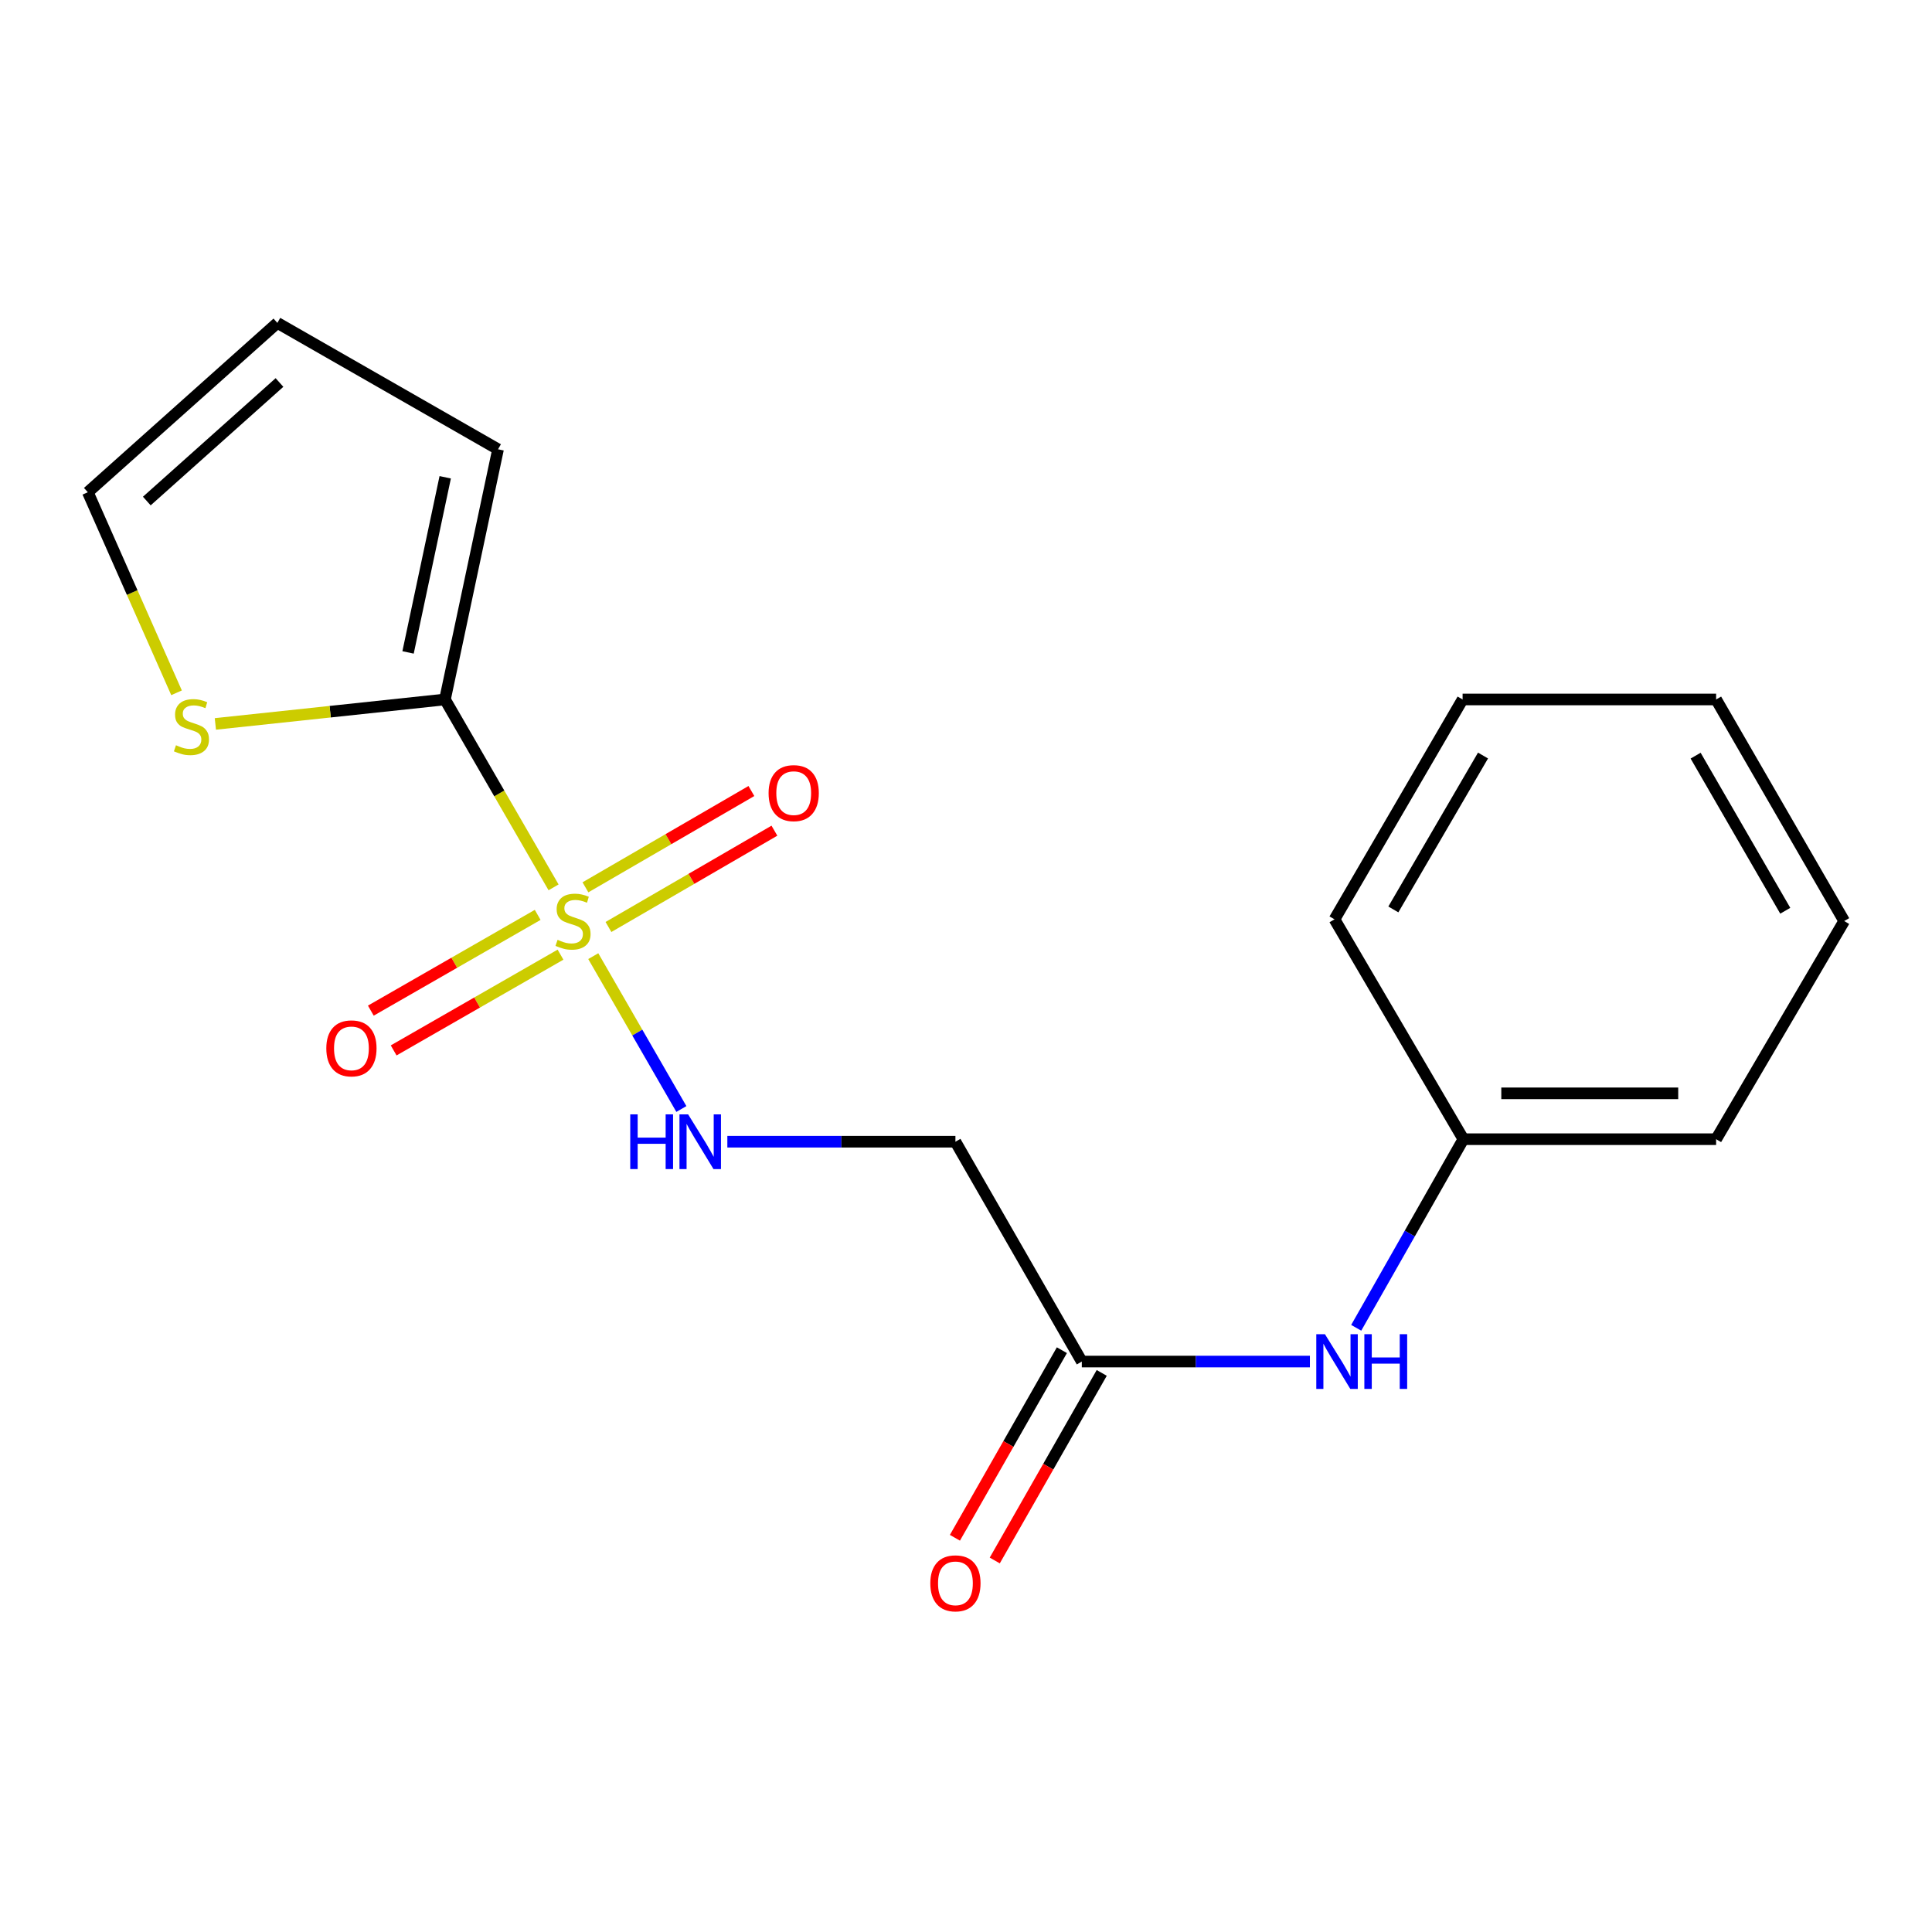 <?xml version='1.0' encoding='iso-8859-1'?>
<svg version='1.1' baseProfile='full'
              xmlns='http://www.w3.org/2000/svg'
                      xmlns:rdkit='http://www.rdkit.org/xml'
                      xmlns:xlink='http://www.w3.org/1999/xlink'
                  xml:space='preserve'
width='1000px' height='1000px' viewBox='0 0 1000 1000'>
<!-- END OF HEADER -->
<rect style='opacity:1.0;fill:#FFFFFF;stroke:none' width='1000' height='1000' x='0' y='0'> </rect>
<path class='bond-0' d='M 286.523,459.295 L 258.419,410.668' style='fill:none;fill-rule:evenodd;stroke:#CCCC00;stroke-width:6px;stroke-linecap:butt;stroke-linejoin:miter;stroke-opacity:1' />
<path class='bond-0' d='M 258.419,410.668 L 230.314,362.042' style='fill:none;fill-rule:evenodd;stroke:#000000;stroke-width:6px;stroke-linecap:butt;stroke-linejoin:miter;stroke-opacity:1' />
<path class='bond-1' d='M 307.074,494.902 L 329.874,534.46' style='fill:none;fill-rule:evenodd;stroke:#CCCC00;stroke-width:6px;stroke-linecap:butt;stroke-linejoin:miter;stroke-opacity:1' />
<path class='bond-1' d='M 329.874,534.46 L 352.675,574.018' style='fill:none;fill-rule:evenodd;stroke:#0000FF;stroke-width:6px;stroke-linecap:butt;stroke-linejoin:miter;stroke-opacity:1' />
<path class='bond-5' d='M 278.304,473.54 L 235.123,498.321' style='fill:none;fill-rule:evenodd;stroke:#CCCC00;stroke-width:6px;stroke-linecap:butt;stroke-linejoin:miter;stroke-opacity:1' />
<path class='bond-5' d='M 235.123,498.321 L 191.941,523.101' style='fill:none;fill-rule:evenodd;stroke:#FF0000;stroke-width:6px;stroke-linecap:butt;stroke-linejoin:miter;stroke-opacity:1' />
<path class='bond-5' d='M 290.12,494.129 L 246.938,518.91' style='fill:none;fill-rule:evenodd;stroke:#CCCC00;stroke-width:6px;stroke-linecap:butt;stroke-linejoin:miter;stroke-opacity:1' />
<path class='bond-5' d='M 246.938,518.91 L 203.757,543.691' style='fill:none;fill-rule:evenodd;stroke:#FF0000;stroke-width:6px;stroke-linecap:butt;stroke-linejoin:miter;stroke-opacity:1' />
<path class='bond-6' d='M 314.937,479.807 L 357.886,454.884' style='fill:none;fill-rule:evenodd;stroke:#CCCC00;stroke-width:6px;stroke-linecap:butt;stroke-linejoin:miter;stroke-opacity:1' />
<path class='bond-6' d='M 357.886,454.884 L 400.835,429.961' style='fill:none;fill-rule:evenodd;stroke:#FF0000;stroke-width:6px;stroke-linecap:butt;stroke-linejoin:miter;stroke-opacity:1' />
<path class='bond-6' d='M 303.022,459.275 L 345.971,434.352' style='fill:none;fill-rule:evenodd;stroke:#CCCC00;stroke-width:6px;stroke-linecap:butt;stroke-linejoin:miter;stroke-opacity:1' />
<path class='bond-6' d='M 345.971,434.352 L 388.92,409.429' style='fill:none;fill-rule:evenodd;stroke:#FF0000;stroke-width:6px;stroke-linecap:butt;stroke-linejoin:miter;stroke-opacity:1' />
<path class='bond-2' d='M 230.314,362.042 L 170.892,368.372' style='fill:none;fill-rule:evenodd;stroke:#000000;stroke-width:6px;stroke-linecap:butt;stroke-linejoin:miter;stroke-opacity:1' />
<path class='bond-2' d='M 170.892,368.372 L 111.47,374.702' style='fill:none;fill-rule:evenodd;stroke:#CCCC00;stroke-width:6px;stroke-linecap:butt;stroke-linejoin:miter;stroke-opacity:1' />
<path class='bond-7' d='M 230.314,362.042 L 257.785,232.546' style='fill:none;fill-rule:evenodd;stroke:#000000;stroke-width:6px;stroke-linecap:butt;stroke-linejoin:miter;stroke-opacity:1' />
<path class='bond-7' d='M 211.213,337.691 L 230.442,247.044' style='fill:none;fill-rule:evenodd;stroke:#000000;stroke-width:6px;stroke-linecap:butt;stroke-linejoin:miter;stroke-opacity:1' />
<path class='bond-3' d='M 376.476,590.95 L 435.501,590.95' style='fill:none;fill-rule:evenodd;stroke:#0000FF;stroke-width:6px;stroke-linecap:butt;stroke-linejoin:miter;stroke-opacity:1' />
<path class='bond-3' d='M 435.501,590.95 L 494.527,590.95' style='fill:none;fill-rule:evenodd;stroke:#000000;stroke-width:6px;stroke-linecap:butt;stroke-linejoin:miter;stroke-opacity:1' />
<path class='bond-9' d='M 91.378,358.587 L 68.416,306.684' style='fill:none;fill-rule:evenodd;stroke:#CCCC00;stroke-width:6px;stroke-linecap:butt;stroke-linejoin:miter;stroke-opacity:1' />
<path class='bond-9' d='M 68.416,306.684 L 45.455,254.782' style='fill:none;fill-rule:evenodd;stroke:#000000;stroke-width:6px;stroke-linecap:butt;stroke-linejoin:miter;stroke-opacity:1' />
<path class='bond-4' d='M 494.527,590.95 L 559.94,704.738' style='fill:none;fill-rule:evenodd;stroke:#000000;stroke-width:6px;stroke-linecap:butt;stroke-linejoin:miter;stroke-opacity:1' />
<path class='bond-8' d='M 559.94,704.738 L 618.972,704.738' style='fill:none;fill-rule:evenodd;stroke:#000000;stroke-width:6px;stroke-linecap:butt;stroke-linejoin:miter;stroke-opacity:1' />
<path class='bond-8' d='M 618.972,704.738 L 678.004,704.738' style='fill:none;fill-rule:evenodd;stroke:#0000FF;stroke-width:6px;stroke-linecap:butt;stroke-linejoin:miter;stroke-opacity:1' />
<path class='bond-11' d='M 549.63,698.858 L 521.947,747.403' style='fill:none;fill-rule:evenodd;stroke:#000000;stroke-width:6px;stroke-linecap:butt;stroke-linejoin:miter;stroke-opacity:1' />
<path class='bond-11' d='M 521.947,747.403 L 494.265,795.948' style='fill:none;fill-rule:evenodd;stroke:#FF0000;stroke-width:6px;stroke-linecap:butt;stroke-linejoin:miter;stroke-opacity:1' />
<path class='bond-11' d='M 570.251,710.617 L 542.569,759.162' style='fill:none;fill-rule:evenodd;stroke:#000000;stroke-width:6px;stroke-linecap:butt;stroke-linejoin:miter;stroke-opacity:1' />
<path class='bond-11' d='M 542.569,759.162 L 514.886,807.707' style='fill:none;fill-rule:evenodd;stroke:#FF0000;stroke-width:6px;stroke-linecap:butt;stroke-linejoin:miter;stroke-opacity:1' />
<path class='bond-10' d='M 257.785,232.546 L 143.562,167.133' style='fill:none;fill-rule:evenodd;stroke:#000000;stroke-width:6px;stroke-linecap:butt;stroke-linejoin:miter;stroke-opacity:1' />
<path class='bond-12' d='M 701.974,687.268 L 729.711,638.456' style='fill:none;fill-rule:evenodd;stroke:#0000FF;stroke-width:6px;stroke-linecap:butt;stroke-linejoin:miter;stroke-opacity:1' />
<path class='bond-12' d='M 729.711,638.456 L 757.447,589.644' style='fill:none;fill-rule:evenodd;stroke:#000000;stroke-width:6px;stroke-linecap:butt;stroke-linejoin:miter;stroke-opacity:1' />
<path class='bond-18' d='M 45.455,254.782 L 143.562,167.133' style='fill:none;fill-rule:evenodd;stroke:#000000;stroke-width:6px;stroke-linecap:butt;stroke-linejoin:miter;stroke-opacity:1' />
<path class='bond-18' d='M 75.986,259.337 L 144.661,197.983' style='fill:none;fill-rule:evenodd;stroke:#000000;stroke-width:6px;stroke-linecap:butt;stroke-linejoin:miter;stroke-opacity:1' />
<path class='bond-13' d='M 757.447,589.644 L 888.261,589.644' style='fill:none;fill-rule:evenodd;stroke:#000000;stroke-width:6px;stroke-linecap:butt;stroke-linejoin:miter;stroke-opacity:1' />
<path class='bond-13' d='M 777.069,565.905 L 868.639,565.905' style='fill:none;fill-rule:evenodd;stroke:#000000;stroke-width:6px;stroke-linecap:butt;stroke-linejoin:miter;stroke-opacity:1' />
<path class='bond-14' d='M 757.447,589.644 L 690.741,475.843' style='fill:none;fill-rule:evenodd;stroke:#000000;stroke-width:6px;stroke-linecap:butt;stroke-linejoin:miter;stroke-opacity:1' />
<path class='bond-15' d='M 888.261,589.644 L 954.545,476.726' style='fill:none;fill-rule:evenodd;stroke:#000000;stroke-width:6px;stroke-linecap:butt;stroke-linejoin:miter;stroke-opacity:1' />
<path class='bond-16' d='M 690.741,475.843 L 757.039,362.042' style='fill:none;fill-rule:evenodd;stroke:#000000;stroke-width:6px;stroke-linecap:butt;stroke-linejoin:miter;stroke-opacity:1' />
<path class='bond-16' d='M 721.198,470.722 L 767.606,391.061' style='fill:none;fill-rule:evenodd;stroke:#000000;stroke-width:6px;stroke-linecap:butt;stroke-linejoin:miter;stroke-opacity:1' />
<path class='bond-19' d='M 954.545,476.726 L 888.261,362.042' style='fill:none;fill-rule:evenodd;stroke:#000000;stroke-width:6px;stroke-linecap:butt;stroke-linejoin:miter;stroke-opacity:1' />
<path class='bond-19' d='M 924.05,471.403 L 877.651,391.123' style='fill:none;fill-rule:evenodd;stroke:#000000;stroke-width:6px;stroke-linecap:butt;stroke-linejoin:miter;stroke-opacity:1' />
<path class='bond-17' d='M 757.039,362.042 L 888.261,362.042' style='fill:none;fill-rule:evenodd;stroke:#000000;stroke-width:6px;stroke-linecap:butt;stroke-linejoin:miter;stroke-opacity:1' />
<path  class='atom-0' d='M 288.598 486.446
Q 288.918 486.566, 290.238 487.126
Q 291.558 487.686, 292.998 488.046
Q 294.478 488.366, 295.918 488.366
Q 298.598 488.366, 300.158 487.086
Q 301.718 485.766, 301.718 483.486
Q 301.718 481.926, 300.918 480.966
Q 300.158 480.006, 298.958 479.486
Q 297.758 478.966, 295.758 478.366
Q 293.238 477.606, 291.718 476.886
Q 290.238 476.166, 289.158 474.646
Q 288.118 473.126, 288.118 470.566
Q 288.118 467.006, 290.518 464.806
Q 292.958 462.606, 297.758 462.606
Q 301.038 462.606, 304.758 464.166
L 303.838 467.246
Q 300.438 465.846, 297.878 465.846
Q 295.118 465.846, 293.598 467.006
Q 292.078 468.126, 292.118 470.086
Q 292.118 471.606, 292.878 472.526
Q 293.678 473.446, 294.798 473.966
Q 295.958 474.486, 297.878 475.086
Q 300.438 475.886, 301.958 476.686
Q 303.478 477.486, 304.558 479.126
Q 305.678 480.726, 305.678 483.486
Q 305.678 487.406, 303.038 489.526
Q 300.438 491.606, 296.078 491.606
Q 293.558 491.606, 291.638 491.046
Q 289.758 490.526, 287.518 489.606
L 288.598 486.446
' fill='#CCCC00'/>
<path  class='atom-2' d='M 326.214 576.79
L 330.054 576.79
L 330.054 588.83
L 344.534 588.83
L 344.534 576.79
L 348.374 576.79
L 348.374 605.11
L 344.534 605.11
L 344.534 592.03
L 330.054 592.03
L 330.054 605.11
L 326.214 605.11
L 326.214 576.79
' fill='#0000FF'/>
<path  class='atom-2' d='M 356.174 576.79
L 365.454 591.79
Q 366.374 593.27, 367.854 595.95
Q 369.334 598.63, 369.414 598.79
L 369.414 576.79
L 373.174 576.79
L 373.174 605.11
L 369.294 605.11
L 359.334 588.71
Q 358.174 586.79, 356.934 584.59
Q 355.734 582.39, 355.374 581.71
L 355.374 605.11
L 351.694 605.11
L 351.694 576.79
L 356.174 576.79
' fill='#0000FF'/>
<path  class='atom-3' d='M 91.091 385.741
Q 91.411 385.861, 92.731 386.421
Q 94.051 386.981, 95.491 387.341
Q 96.971 387.661, 98.411 387.661
Q 101.091 387.661, 102.651 386.381
Q 104.211 385.061, 104.211 382.781
Q 104.211 381.221, 103.411 380.261
Q 102.651 379.301, 101.451 378.781
Q 100.251 378.261, 98.251 377.661
Q 95.731 376.901, 94.211 376.181
Q 92.731 375.461, 91.651 373.941
Q 90.611 372.421, 90.611 369.861
Q 90.611 366.301, 93.011 364.101
Q 95.451 361.901, 100.251 361.901
Q 103.531 361.901, 107.251 363.461
L 106.331 366.541
Q 102.931 365.141, 100.371 365.141
Q 97.611 365.141, 96.091 366.301
Q 94.571 367.421, 94.611 369.381
Q 94.611 370.901, 95.371 371.821
Q 96.171 372.741, 97.291 373.261
Q 98.451 373.781, 100.371 374.381
Q 102.931 375.181, 104.451 375.981
Q 105.971 376.781, 107.051 378.421
Q 108.171 380.021, 108.171 382.781
Q 108.171 386.701, 105.531 388.821
Q 102.931 390.901, 98.571 390.901
Q 96.051 390.901, 94.131 390.341
Q 92.251 389.821, 90.011 388.901
L 91.091 385.741
' fill='#CCCC00'/>
<path  class='atom-6' d='M 168.9 542.629
Q 168.9 535.829, 172.26 532.029
Q 175.62 528.229, 181.9 528.229
Q 188.18 528.229, 191.54 532.029
Q 194.9 535.829, 194.9 542.629
Q 194.9 549.509, 191.5 553.429
Q 188.1 557.309, 181.9 557.309
Q 175.66 557.309, 172.26 553.429
Q 168.9 549.549, 168.9 542.629
M 181.9 554.109
Q 186.22 554.109, 188.54 551.229
Q 190.9 548.309, 190.9 542.629
Q 190.9 537.069, 188.54 534.269
Q 186.22 531.429, 181.9 531.429
Q 177.58 531.429, 175.22 534.229
Q 172.9 537.029, 172.9 542.629
Q 172.9 548.349, 175.22 551.229
Q 177.58 554.109, 181.9 554.109
' fill='#FF0000'/>
<path  class='atom-7' d='M 397.821 410.522
Q 397.821 403.722, 401.181 399.922
Q 404.541 396.122, 410.821 396.122
Q 417.101 396.122, 420.461 399.922
Q 423.821 403.722, 423.821 410.522
Q 423.821 417.402, 420.421 421.322
Q 417.021 425.202, 410.821 425.202
Q 404.581 425.202, 401.181 421.322
Q 397.821 417.442, 397.821 410.522
M 410.821 422.002
Q 415.141 422.002, 417.461 419.122
Q 419.821 416.202, 419.821 410.522
Q 419.821 404.962, 417.461 402.162
Q 415.141 399.322, 410.821 399.322
Q 406.501 399.322, 404.141 402.122
Q 401.821 404.922, 401.821 410.522
Q 401.821 416.242, 404.141 419.122
Q 406.501 422.002, 410.821 422.002
' fill='#FF0000'/>
<path  class='atom-9' d='M 685.787 690.578
L 695.067 705.578
Q 695.987 707.058, 697.467 709.738
Q 698.947 712.418, 699.027 712.578
L 699.027 690.578
L 702.787 690.578
L 702.787 718.898
L 698.907 718.898
L 688.947 702.498
Q 687.787 700.578, 686.547 698.378
Q 685.347 696.178, 684.987 695.498
L 684.987 718.898
L 681.307 718.898
L 681.307 690.578
L 685.787 690.578
' fill='#0000FF'/>
<path  class='atom-9' d='M 706.187 690.578
L 710.027 690.578
L 710.027 702.618
L 724.507 702.618
L 724.507 690.578
L 728.347 690.578
L 728.347 718.898
L 724.507 718.898
L 724.507 705.818
L 710.027 705.818
L 710.027 718.898
L 706.187 718.898
L 706.187 690.578
' fill='#0000FF'/>
<path  class='atom-12' d='M 481.527 819.529
Q 481.527 812.729, 484.887 808.929
Q 488.247 805.129, 494.527 805.129
Q 500.807 805.129, 504.167 808.929
Q 507.527 812.729, 507.527 819.529
Q 507.527 826.409, 504.127 830.329
Q 500.727 834.209, 494.527 834.209
Q 488.287 834.209, 484.887 830.329
Q 481.527 826.449, 481.527 819.529
M 494.527 831.009
Q 498.847 831.009, 501.167 828.129
Q 503.527 825.209, 503.527 819.529
Q 503.527 813.969, 501.167 811.169
Q 498.847 808.329, 494.527 808.329
Q 490.207 808.329, 487.847 811.129
Q 485.527 813.929, 485.527 819.529
Q 485.527 825.249, 487.847 828.129
Q 490.207 831.009, 494.527 831.009
' fill='#FF0000'/>
</svg>
